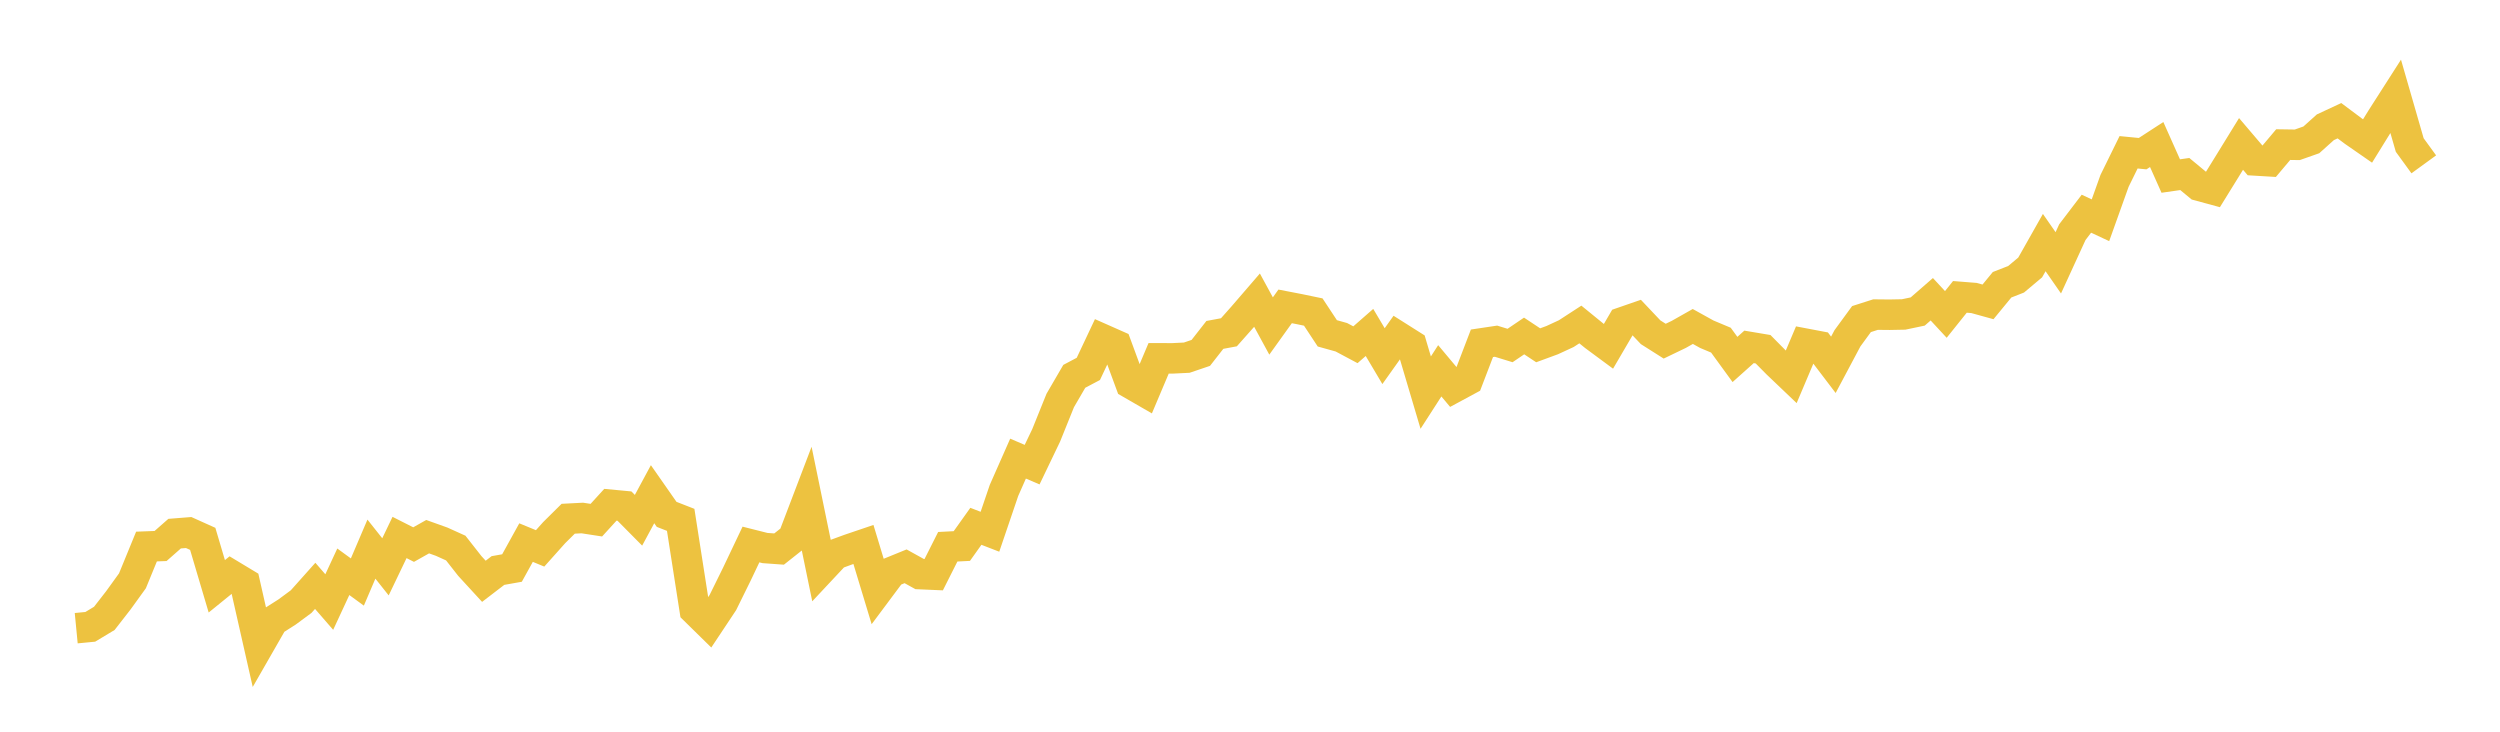 <svg width="164" height="48" xmlns="http://www.w3.org/2000/svg" xmlns:xlink="http://www.w3.org/1999/xlink"><path fill="none" stroke="rgb(237,194,64)" stroke-width="2" d="M5,41.209L5.922,41.12L6.844,40.565L7.766,39.379L8.689,38.101L9.611,35.853L10.533,35.818L11.455,35.007L12.377,34.934L13.299,35.349L14.222,38.461L15.144,37.713L16.066,38.269L16.988,42.342L17.91,40.734L18.832,40.147L19.754,39.466L20.677,38.432L21.599,39.495L22.521,37.508L23.443,38.181L24.365,36.022L25.287,37.184L26.21,35.258L27.132,35.725L28.054,35.206L28.976,35.536L29.898,35.953L30.82,37.128L31.743,38.133L32.665,37.426L33.587,37.262L34.509,35.594L35.431,35.974L36.353,34.942L37.275,34.029L38.198,33.981L39.12,34.123L40.042,33.112L40.964,33.199L41.886,34.13L42.808,32.42L43.731,33.742L44.653,34.102L45.575,40.011L46.497,40.916L47.419,39.529L48.341,37.659L49.263,35.719L50.186,35.952L51.108,36.018L52.03,35.288L52.952,32.87L53.874,37.352L54.796,36.367L55.719,36.029L56.641,35.716L57.563,38.761L58.485,37.525L59.407,37.149L60.329,37.66L61.251,37.7L62.174,35.867L63.096,35.82L64.018,34.526L64.94,34.883L65.862,32.172L66.784,30.085L67.707,30.481L68.629,28.559L69.551,26.272L70.473,24.687L71.395,24.2L72.317,22.245L73.24,22.654L74.162,25.155L75.084,25.687L76.006,23.506L76.928,23.508L77.85,23.463L78.772,23.15L79.695,21.969L80.617,21.798L81.539,20.759L82.461,19.69L83.383,21.385L84.305,20.099L85.228,20.277L86.15,20.469L87.072,21.867L87.994,22.124L88.916,22.616L89.838,21.809L90.76,23.363L91.683,22.065L92.605,22.648L93.527,25.756L94.449,24.325L95.371,25.426L96.293,24.928L97.216,22.52L98.138,22.382L99.06,22.665L99.982,22.04L100.904,22.651L101.826,22.312L102.749,21.885L103.671,21.286L104.593,22.037L105.515,22.719L106.437,21.141L107.359,20.822L108.281,21.796L109.204,22.381L110.126,21.937L111.048,21.416L111.97,21.927L112.892,22.314L113.814,23.581L114.737,22.755L115.659,22.91L116.581,23.843L117.503,24.722L118.425,22.543L119.347,22.718L120.269,23.931L121.192,22.194L122.114,20.932L123.036,20.637L123.958,20.646L124.88,20.628L125.802,20.435L126.725,19.631L127.647,20.627L128.569,19.475L129.491,19.548L130.413,19.803L131.335,18.681L132.257,18.32L133.18,17.545L134.102,15.913L135.024,17.241L135.946,15.23L136.868,14.02L137.79,14.449L138.713,11.868L139.635,9.99L140.557,10.08L141.479,9.481L142.401,11.548L143.323,11.416L144.246,12.18L145.168,12.431L146.09,10.94L147.012,9.442L147.934,10.525L148.856,10.58L149.778,9.486L150.701,9.5L151.623,9.175L152.545,8.348L153.467,7.919L154.389,8.609L155.311,9.249L156.234,7.756L157.156,6.315L158.078,9.513L159,10.781"></path></svg>